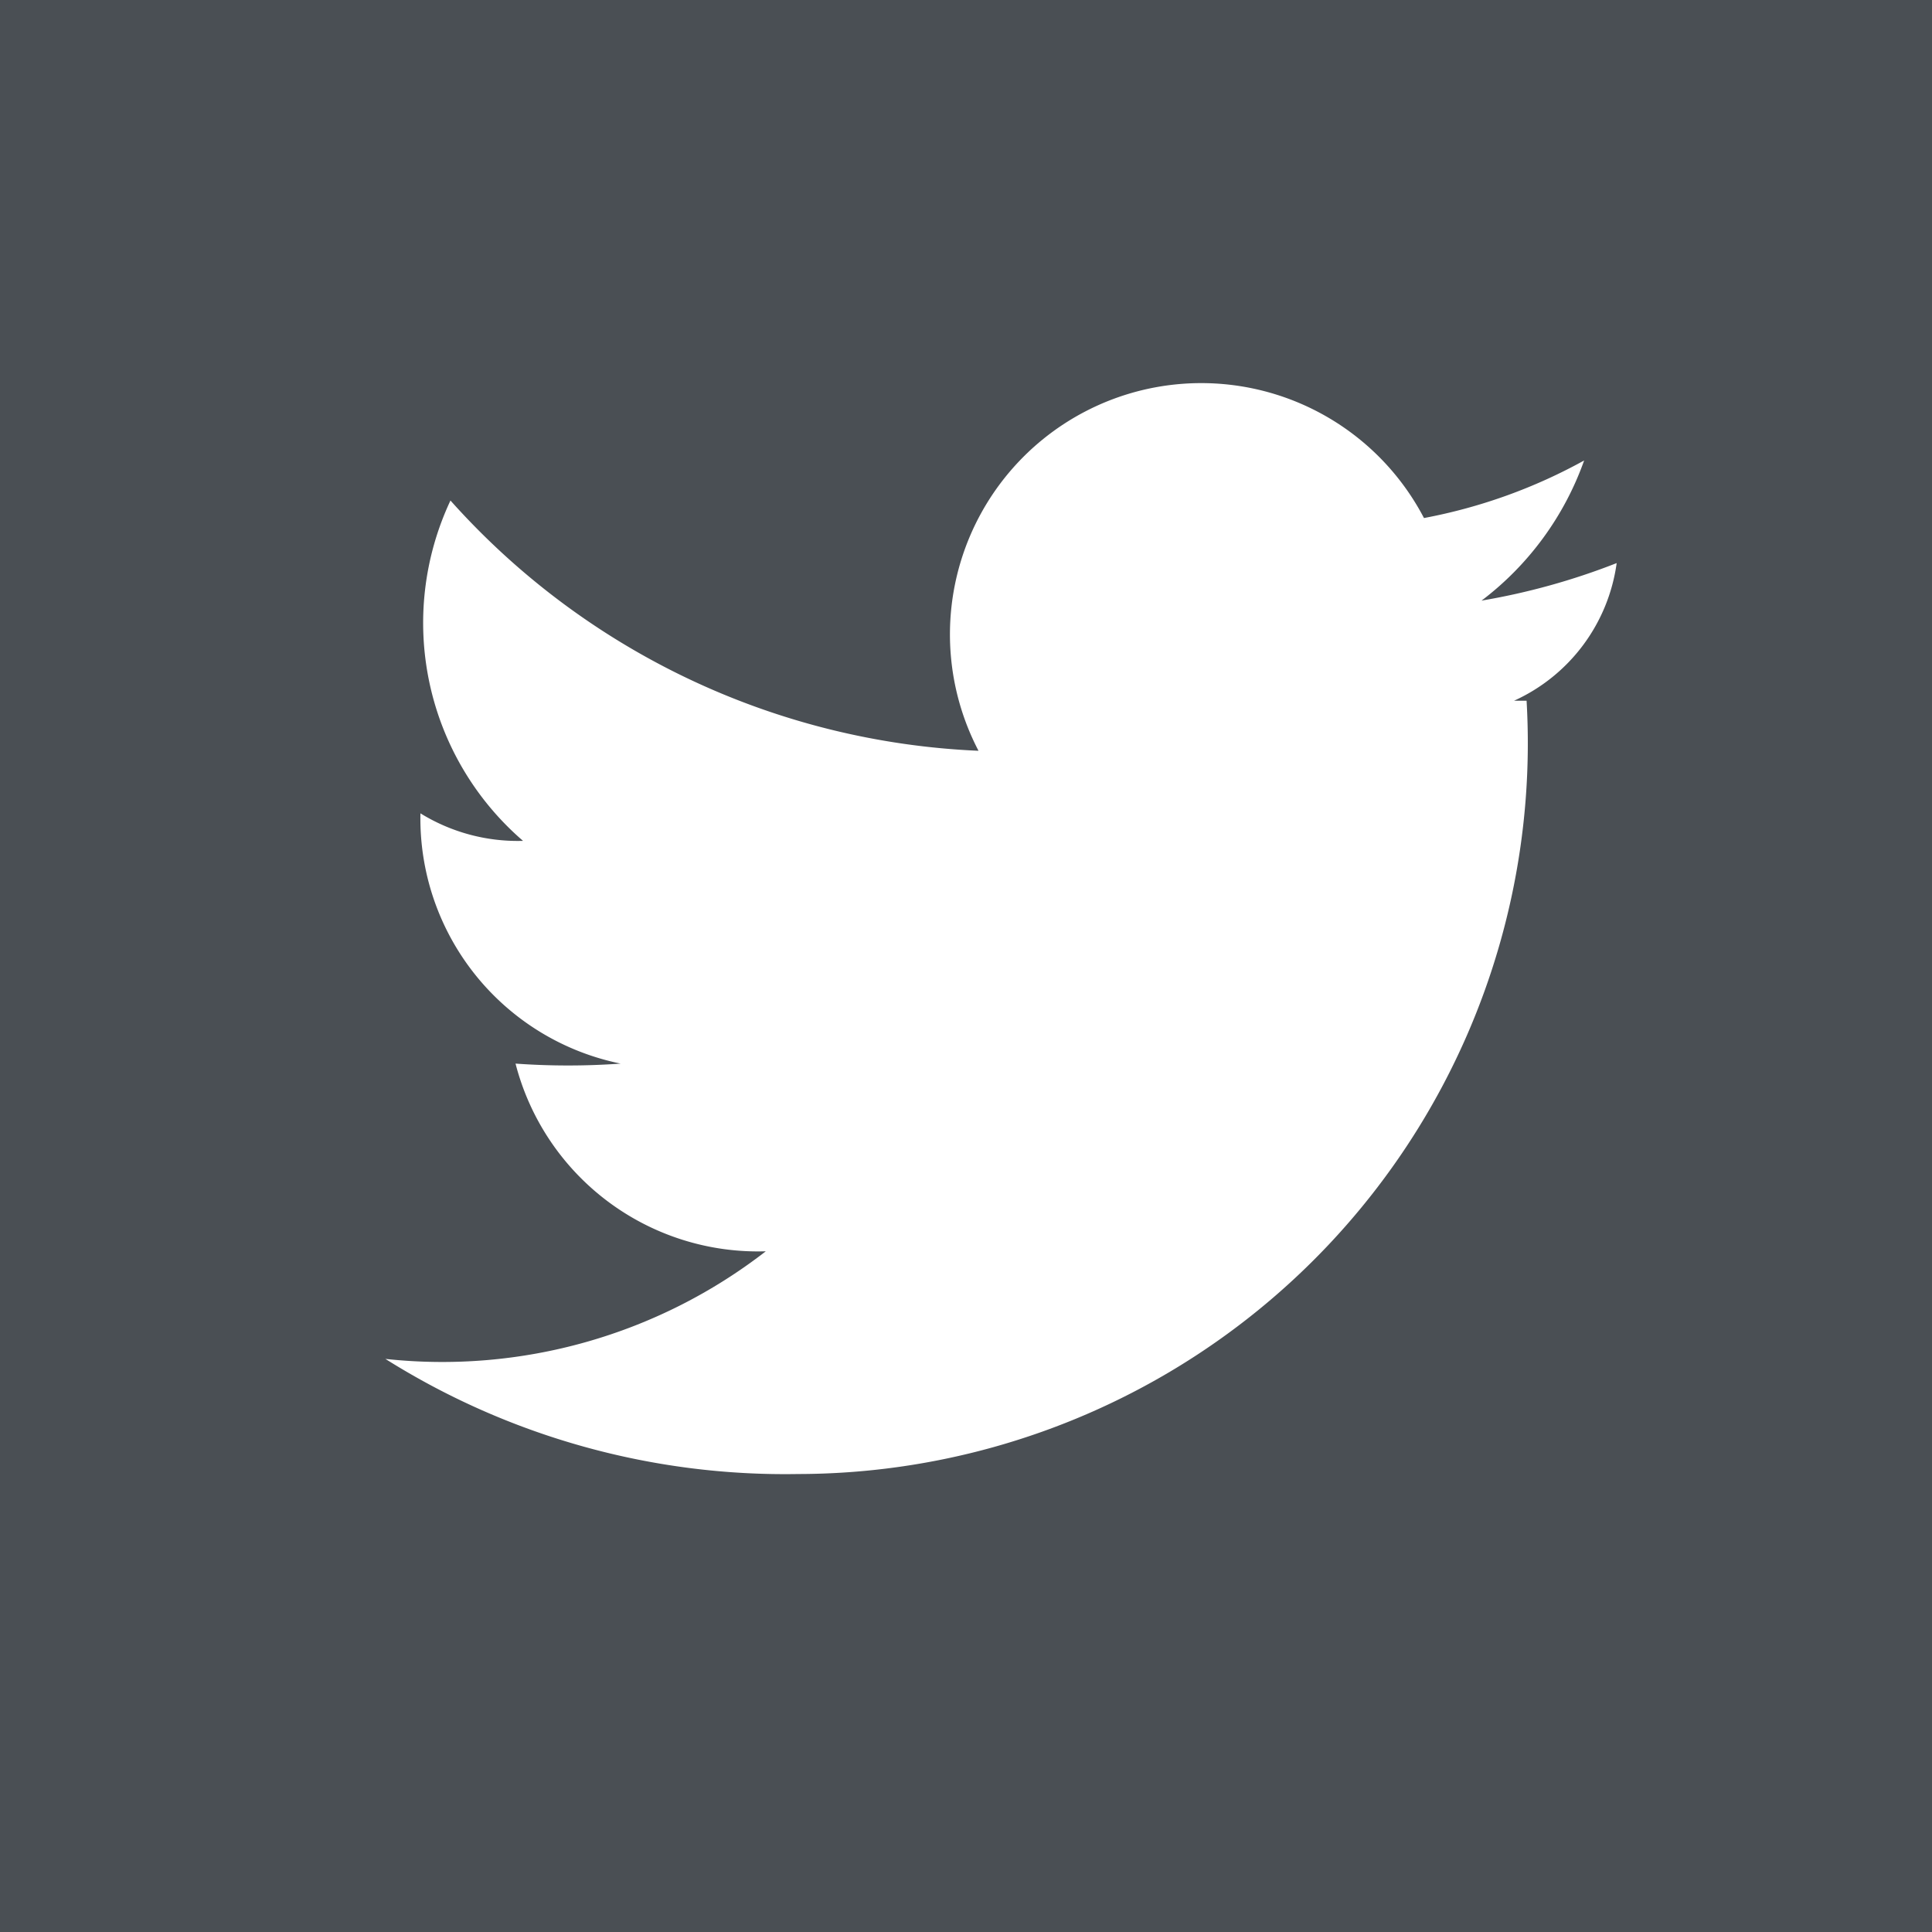 <svg xmlns="http://www.w3.org/2000/svg" viewBox="0 0 7.72 7.72"><defs><style>.cls-1{fill:#4a4f54;}</style></defs><title>Twitter</title><g id="Layer_2" data-name="Layer 2"><g id="Layer_1-2" data-name="Layer 1"><g id="Layer_2-2" data-name="Layer 2"><g id="Capa_1" data-name="Capa 1"><path class="cls-1" d="M7,0H0V7.72H7.72V0Zm-.9,2.8A2.92,2.92,0,0,1,3.19,5.89a3,3,0,0,1-1.65-.46A2.11,2.11,0,0,0,3.06,5a1,1,0,0,1-1-.75,2.94,2.94,0,0,0,.42,0,1,1,0,0,1-.8-1,.74.74,0,0,0,.41.11A1.15,1.15,0,0,1,1.8,2,3,3,0,0,0,3.91,3a1,1,0,0,1,1.78-.93,2.14,2.14,0,0,0,.64-.23,1.21,1.21,0,0,1-.41.56,2.72,2.72,0,0,0,.54-.15A.71.71,0,0,1,6.05,2.8Z"/></g></g></g></g></svg>
